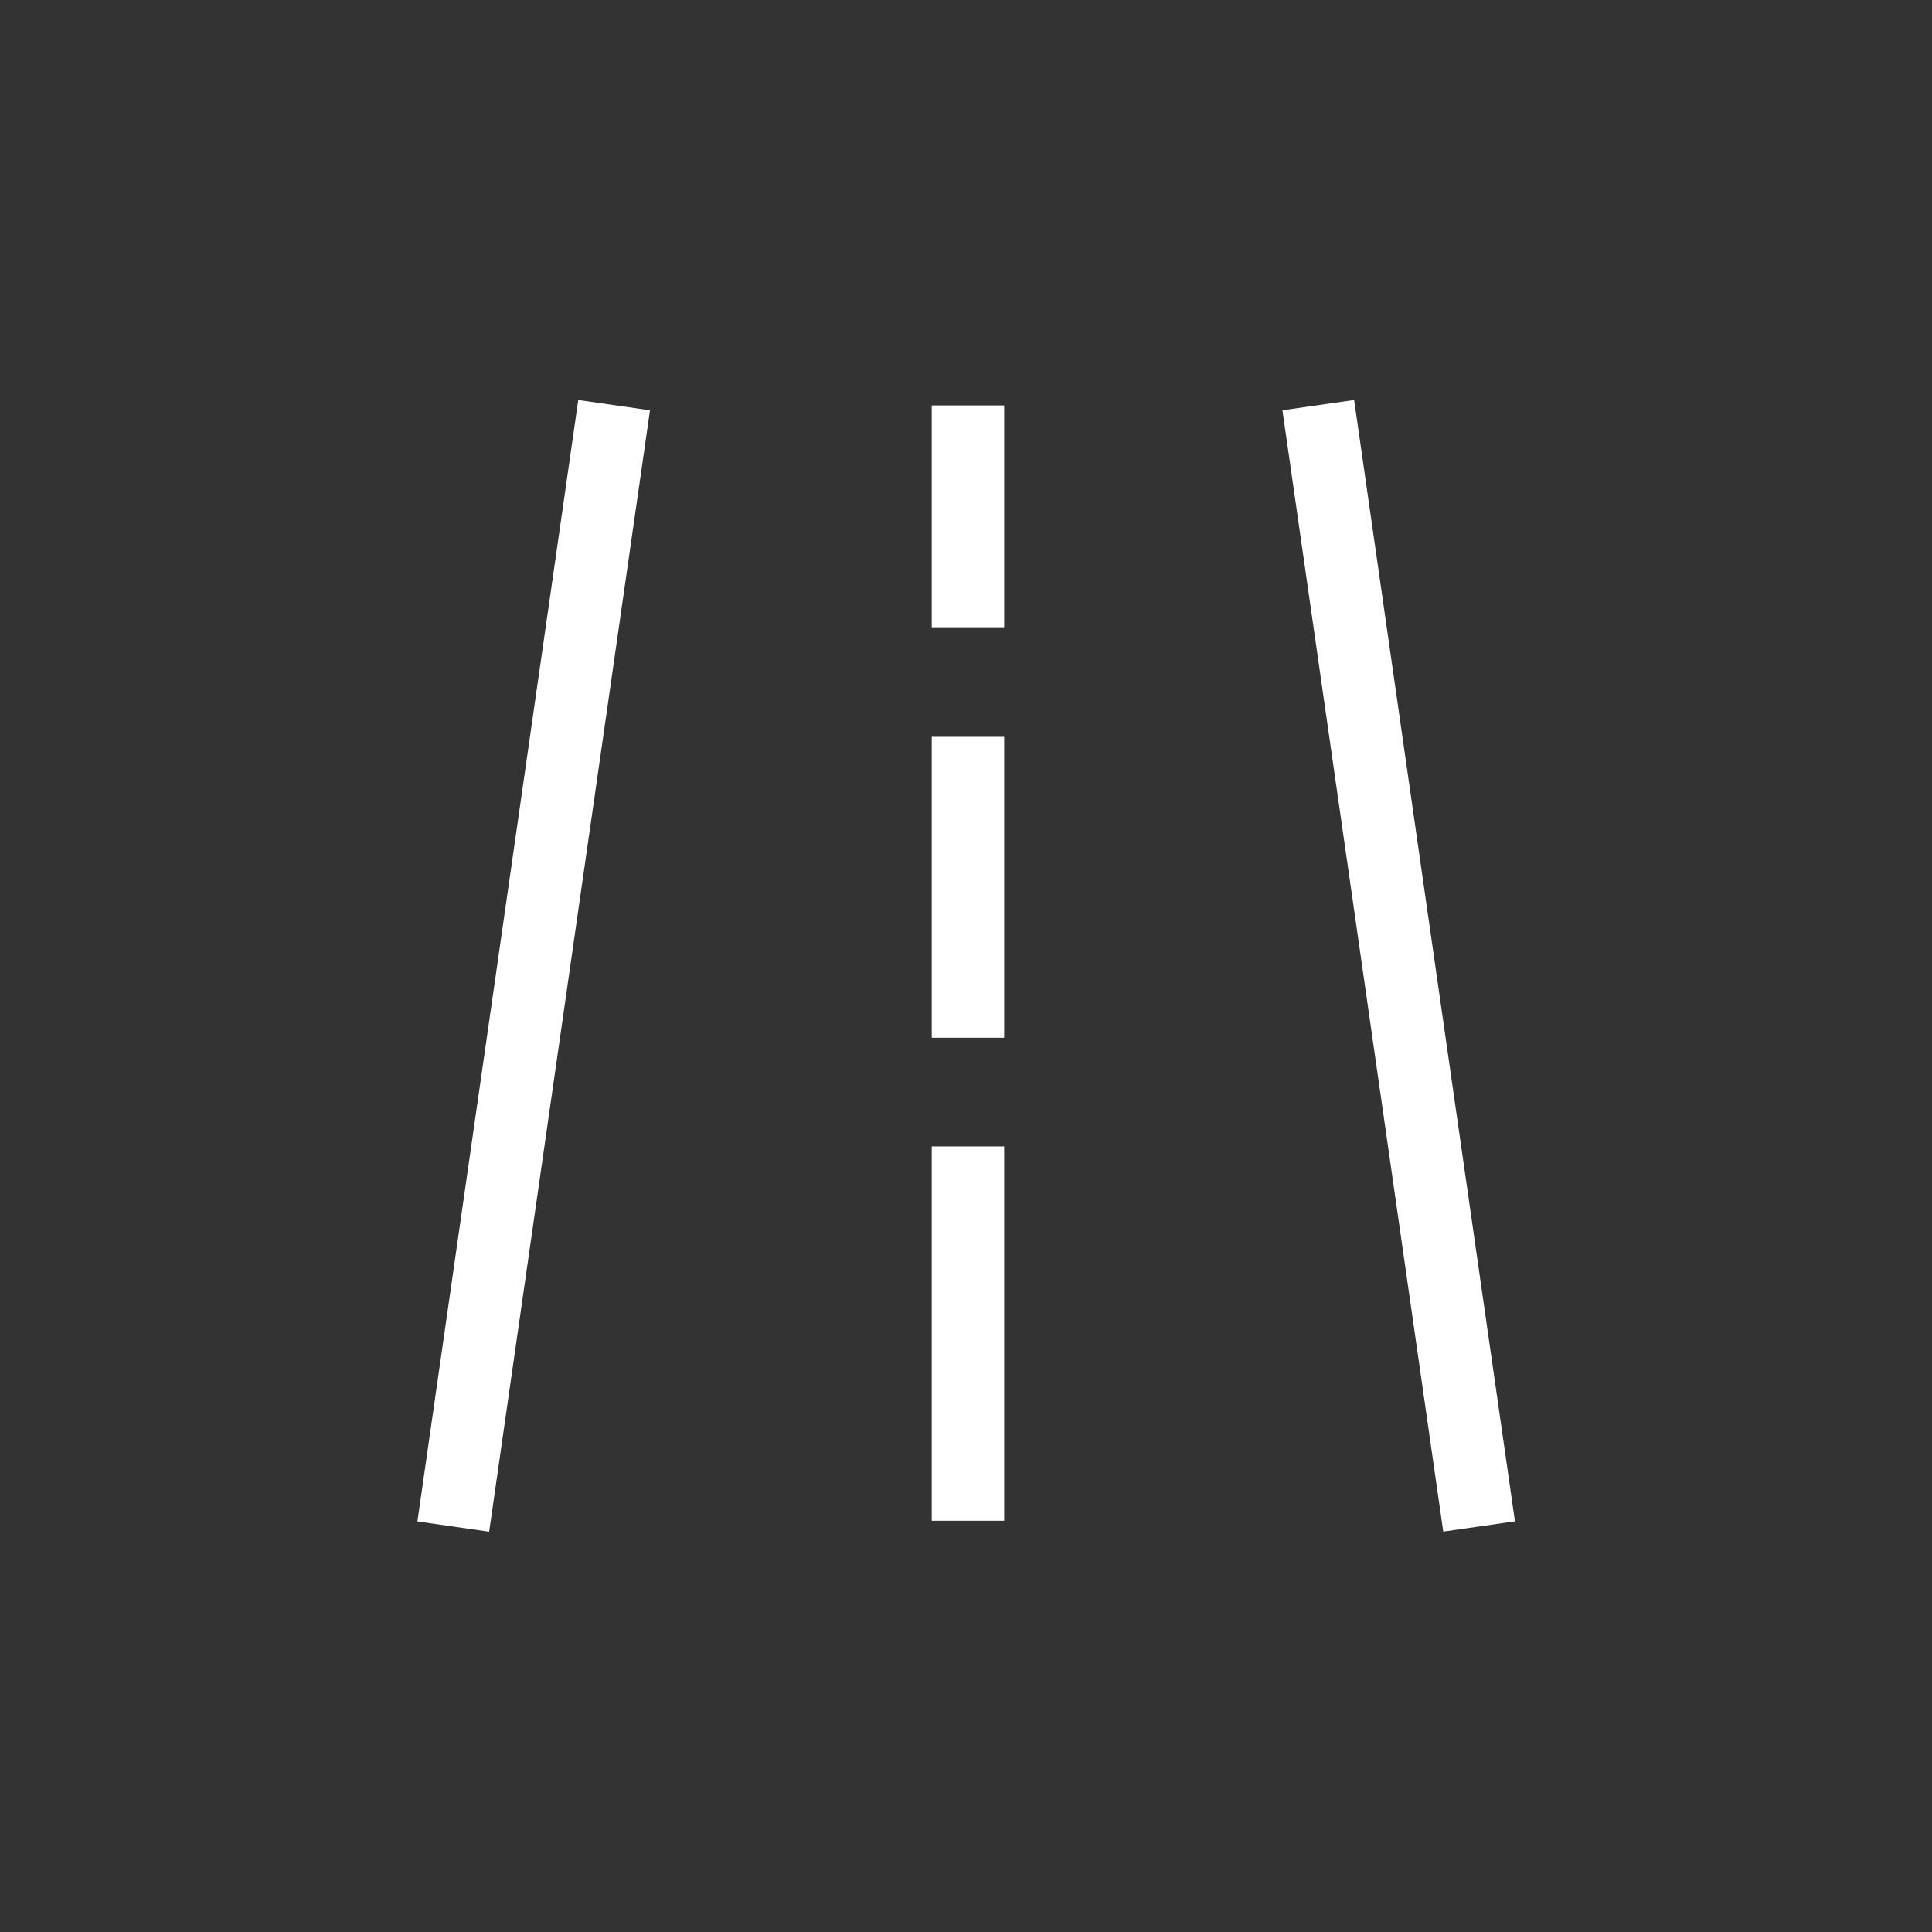 <?xml version="1.0" encoding="utf-8"?>
<!-- Generator: Adobe Illustrator 16.0.0, SVG Export Plug-In . SVG Version: 6.00 Build 0)  -->
<!DOCTYPE svg PUBLIC "-//W3C//DTD SVG 1.1//EN" "http://www.w3.org/Graphics/SVG/1.1/DTD/svg11.dtd">
<svg version="1.1" id="Layer_1" xmlns="http://www.w3.org/2000/svg" xmlns:xlink="http://www.w3.org/1999/xlink" x="0px" y="0px"
	 width="80px" height="80px" viewBox="0 0 80 80" enable-background="new 0 0 80 80" xml:space="preserve">
<rect x="0" y="0" width="80" height="80" fill="#333333" stroke="none"/>
<g>
	
		<rect x="20.598" y="16.549" transform="matrix(-0.99 -0.142 0.142 -0.99 38.296 82.733)" fill="#FFFFFF" width="3" height="46.904"/>
	
		<rect x="34.454" y="38.497" transform="matrix(-0.142 -0.99 0.99 -0.142 26.543 102.996)" fill="#FFFFFF" width="46.9" height="2.999"/>
	<rect x="38.581" y="16.788" fill="#FFFFFF" width="3" height="9.184"/>
	<rect x="38.581" y="30.511" fill="#FFFFFF" width="3" height="12.46"/>
	<rect x="38.581" y="47.471" fill="#FFFFFF" width="3" height="15.5"/>
</g>
</svg>
